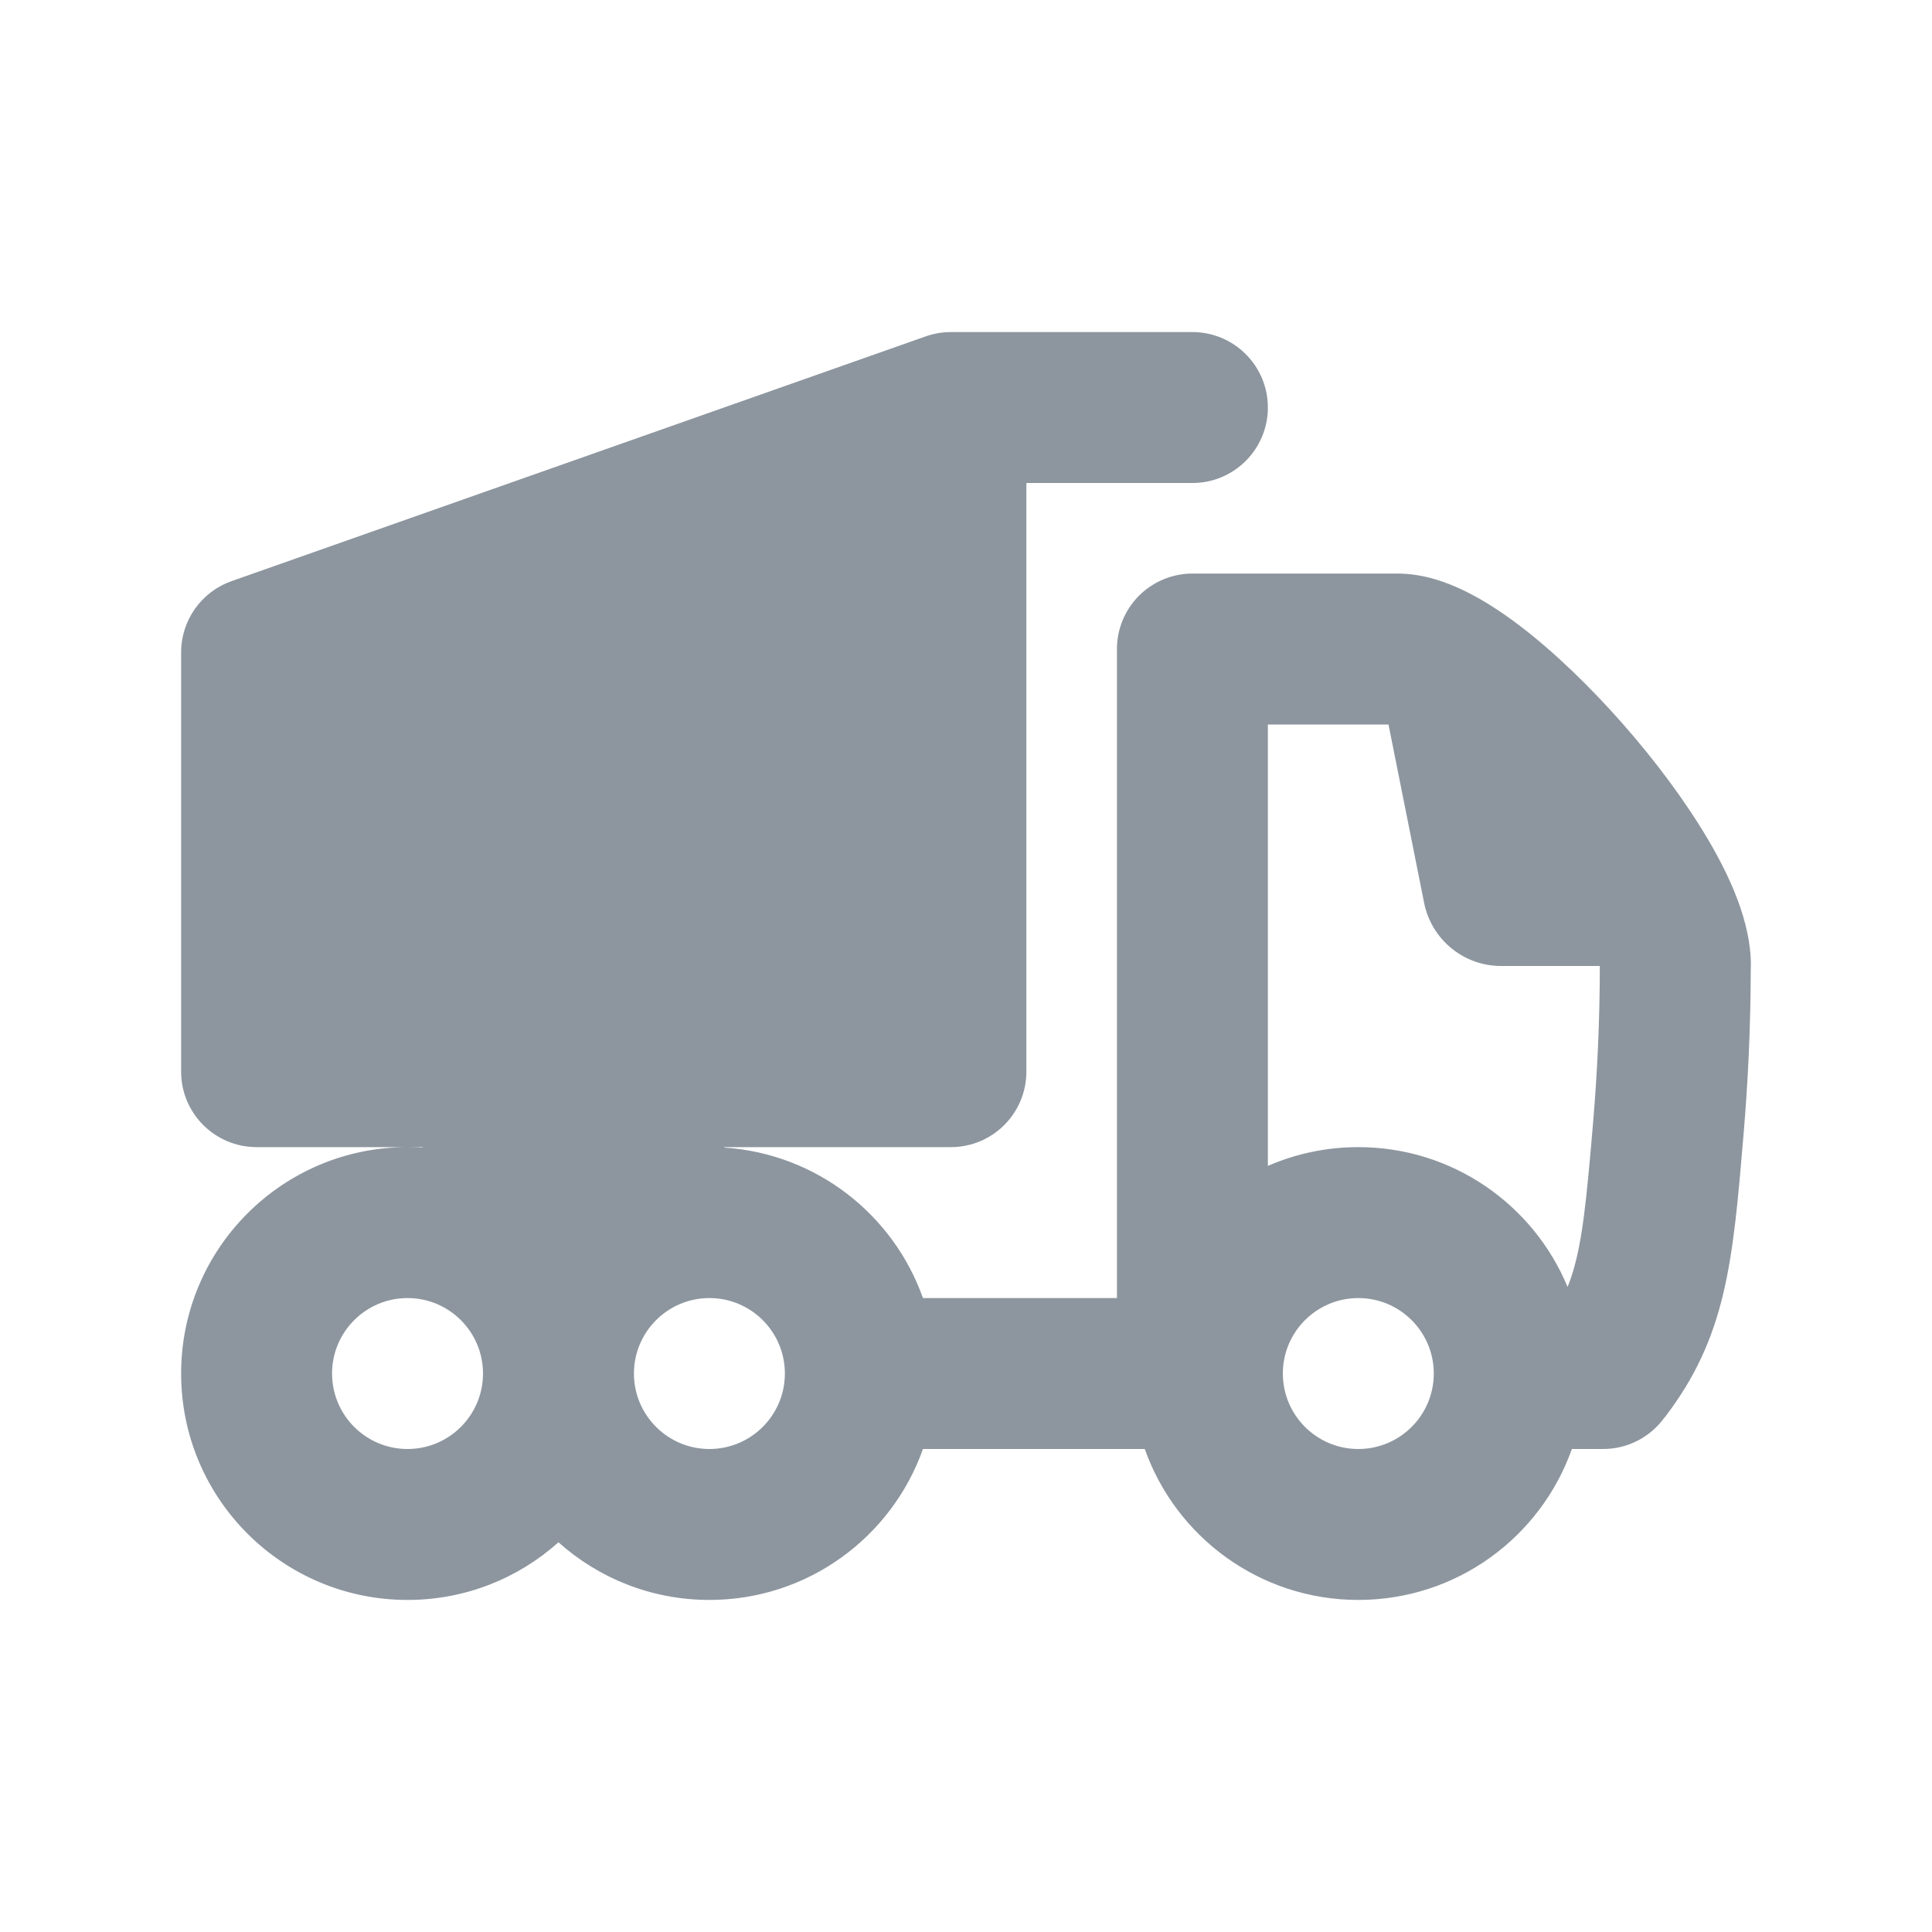 <svg width="32" height="32" viewBox="0 0 32 32" fill="none" xmlns="http://www.w3.org/2000/svg">
<g clip-path="url(#clip0_10028_87144)">
<path fill-rule="evenodd" clip-rule="evenodd" d="M15.334 5.571C15.468 5.524 15.608 5.5 15.75 5.5H19.75C20.44 5.5 21 6.06 21 6.75C21 7.44 20.44 8 19.75 8H17L17 17.75C17 18.44 16.44 19 15.75 19H11.998V19.008C13.522 19.108 14.798 20.118 15.287 21.5L18.5 21.5V10.75C18.5 10.418 18.632 10.101 18.866 9.866C19.101 9.632 19.419 9.5 19.75 9.5L23.147 9.5C23.584 9.5 23.977 9.649 24.269 9.792C24.579 9.944 24.885 10.146 25.172 10.364C25.747 10.802 26.341 11.379 26.875 11.985C27.409 12.591 27.912 13.263 28.291 13.905C28.634 14.488 29 15.252 29 15.983C29 16.007 28.999 16.031 28.998 16.055C28.996 17.011 28.952 17.923 28.88 18.775C28.701 20.903 28.597 22.137 27.576 23.473H27.573C27.346 23.792 26.974 24 26.552 24H26.035C25.52 25.456 24.131 26.5 22.498 26.5C20.865 26.5 19.476 25.456 18.961 24L15.287 24C14.772 25.456 13.383 26.5 11.75 26.5C10.79 26.5 9.913 26.139 9.25 25.545C8.587 26.139 7.71 26.5 6.75 26.5C4.679 26.5 3 24.821 3 22.75C3 20.679 4.679 19 6.75 19C6.833 19 6.916 19.003 6.998 19.008V19H6.75H4.25C3.56 19 3 18.44 3 17.75V10.805C3 10.275 3.334 9.803 3.834 9.626L15.334 5.571ZM21 19.311C21.459 19.111 21.965 19 22.498 19C24.061 19 25.401 19.956 25.964 21.316C25.995 21.24 26.021 21.166 26.044 21.092C26.208 20.563 26.275 19.915 26.389 18.565C26.456 17.76 26.498 16.899 26.498 16H24.863C24.243 16 23.71 15.562 23.588 14.955L22.998 12L21 12V19.311ZM6.75 21.5C7.44 21.5 8 22.06 8 22.75C8 23.44 7.44 24 6.75 24C6.06 24 5.5 23.44 5.5 22.75C5.5 22.06 6.06 21.5 6.75 21.5ZM11.75 24C11.06 24 10.5 23.44 10.5 22.75C10.5 22.06 11.06 21.5 11.75 21.5C12.44 21.5 13 22.06 13 22.75C13 23.44 12.44 24 11.75 24ZM21.248 22.75C21.248 22.06 21.808 21.5 22.498 21.5C23.188 21.5 23.748 22.06 23.748 22.75C23.748 23.44 23.188 24 22.498 24C21.808 24 21.248 23.44 21.248 22.75Z" fill="#8D969F"/>
</g>
<defs>
<clipPath id="clip0_10028_87144">
<rect width="32" height="31.999" fill="white"/>
</clipPath>
</defs>
</svg>
